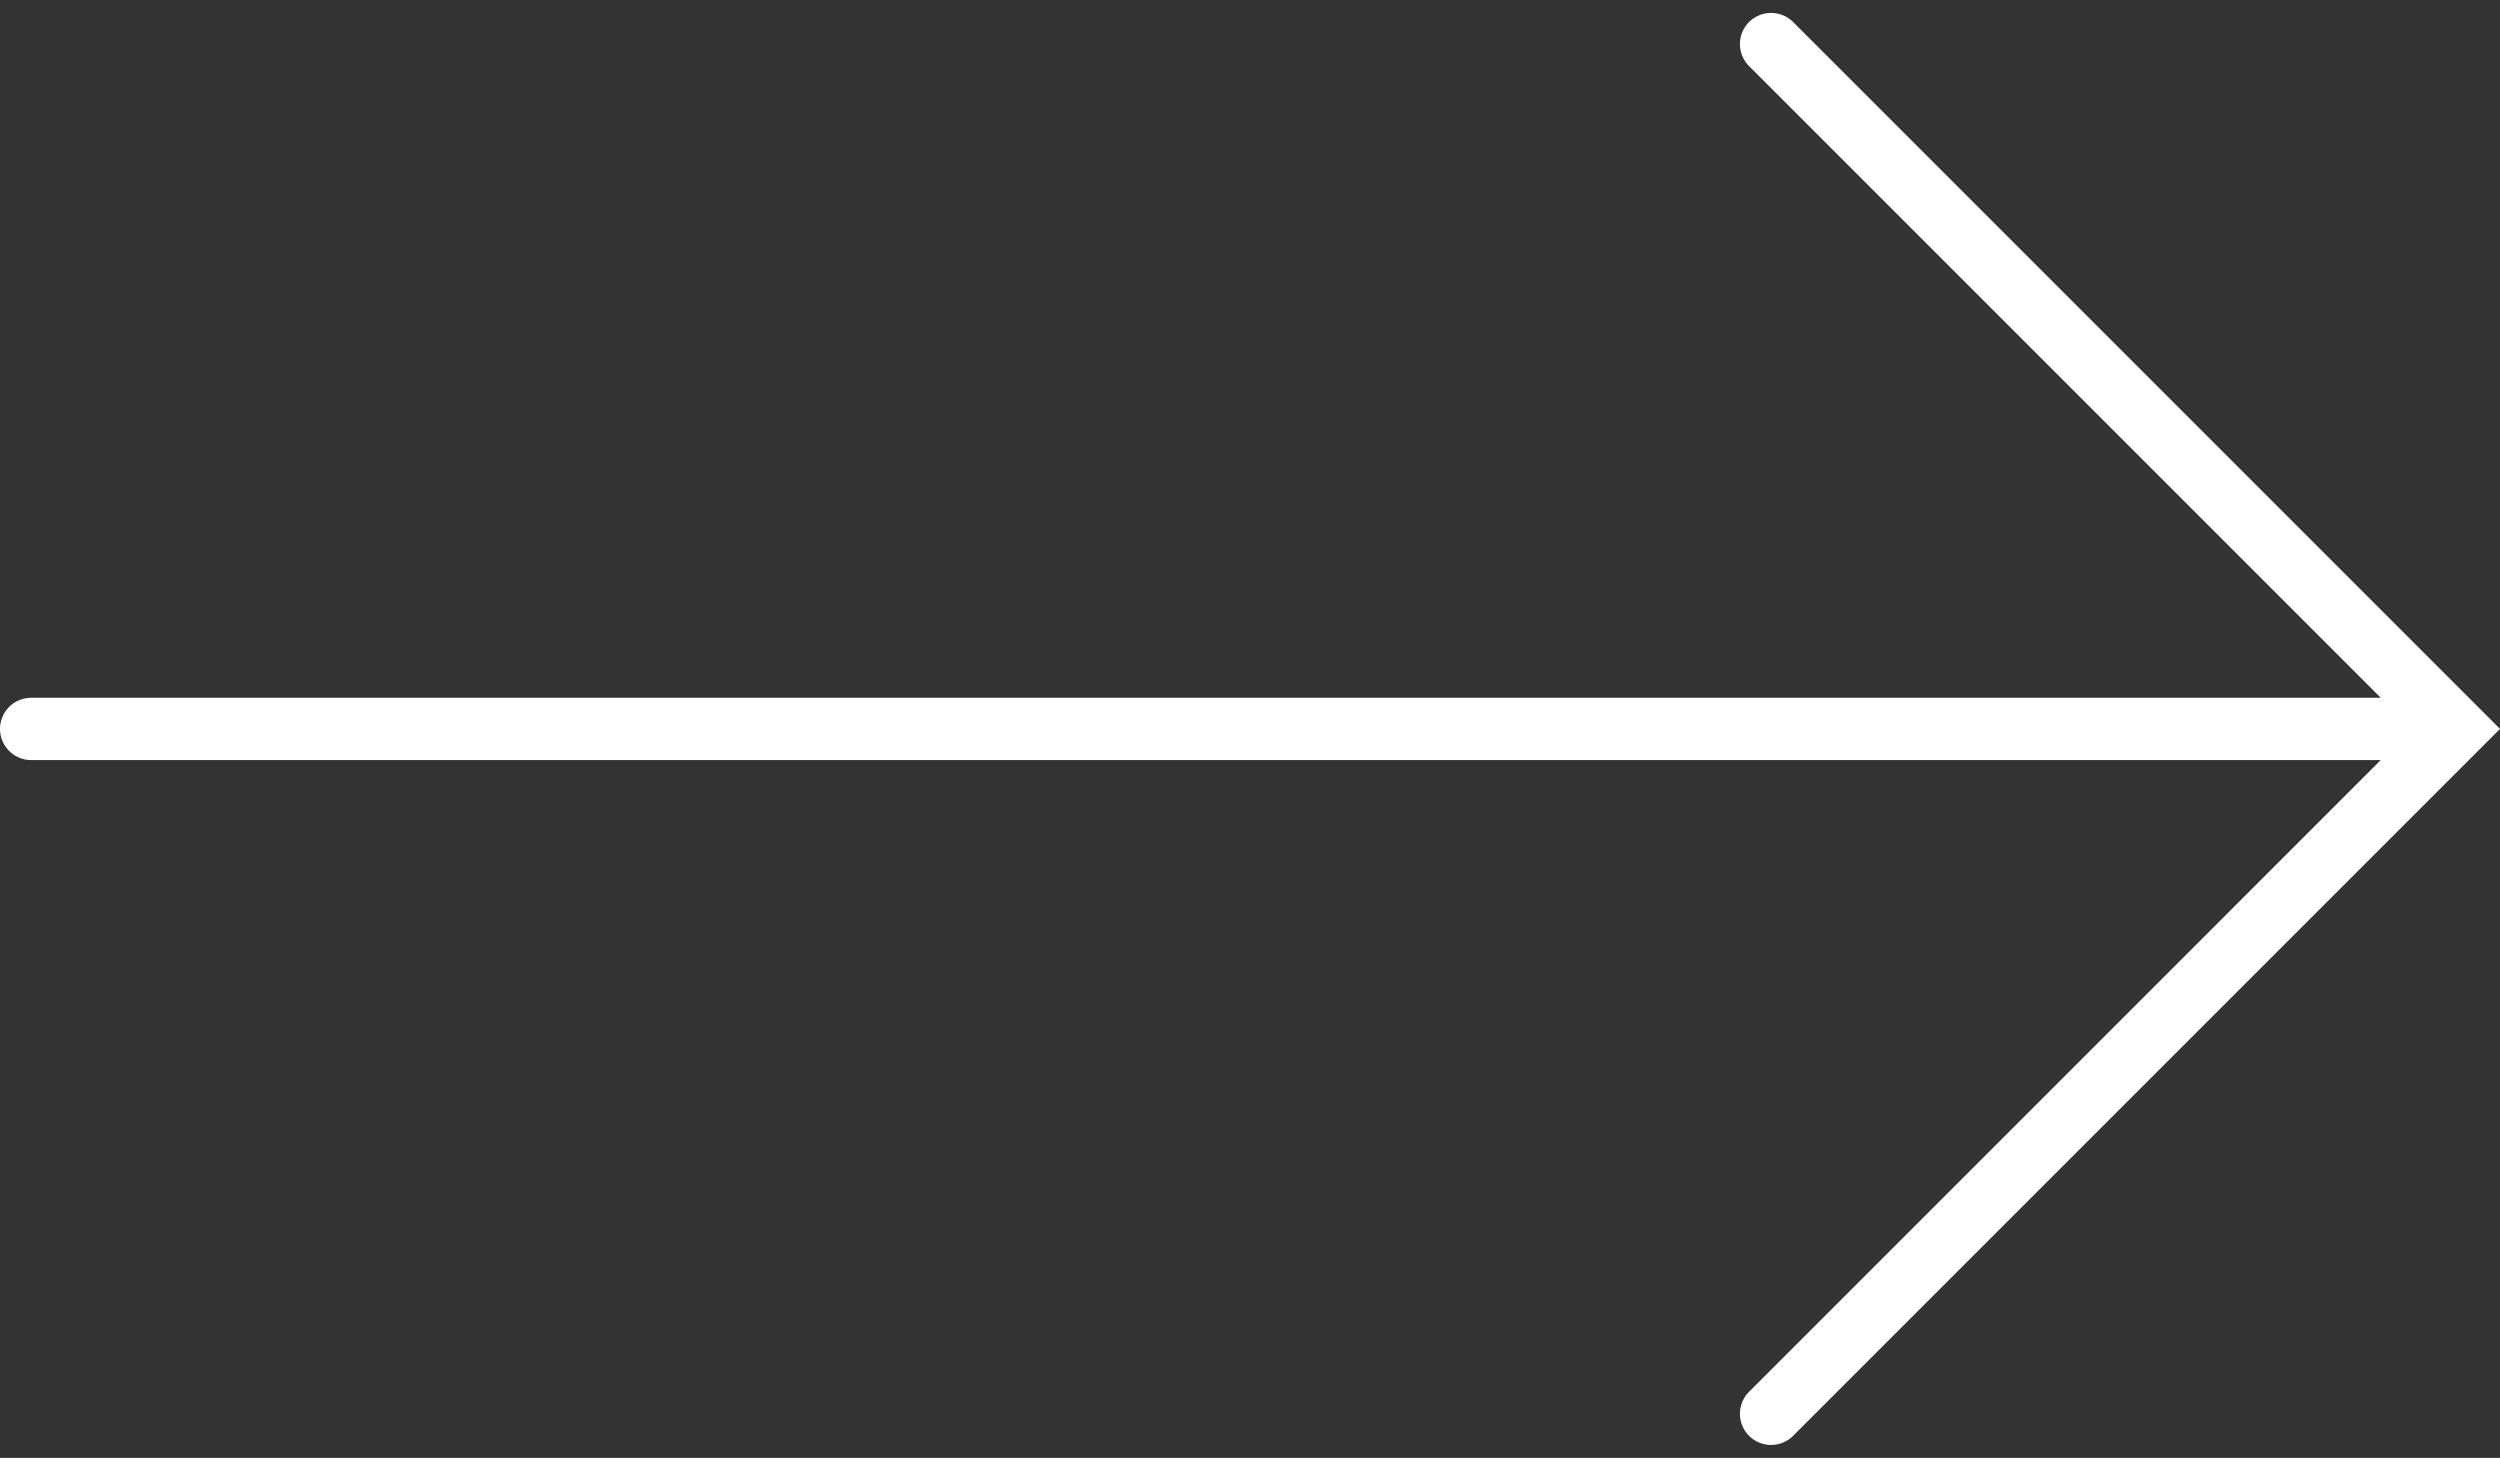 <?xml version="1.0" encoding="UTF-8"?> <svg xmlns="http://www.w3.org/2000/svg" width="56.971" height="33.222" viewBox="0 0 56.971 33.222"><rect x="0" y="0" width="56.971" height="33.222" fill="#333333" stroke="none"/><g id="Arrow" transform="translate(0.71 1.004)"><path id="Stroke_1" data-name="Stroke 1" d="M0,31.214,15.607,15.607,0,0" transform="translate(39.65)" fill="none" stroke="#fff" stroke-linecap="round" stroke-miterlimit="10" stroke-width="1.42"></path><path id="Stroke_3" data-name="Stroke 3" d="M54.841.5H0" transform="translate(0 15.107)" fill="none" stroke="#fff" stroke-linecap="round" stroke-miterlimit="10" stroke-width="1.42"></path></g></svg> 